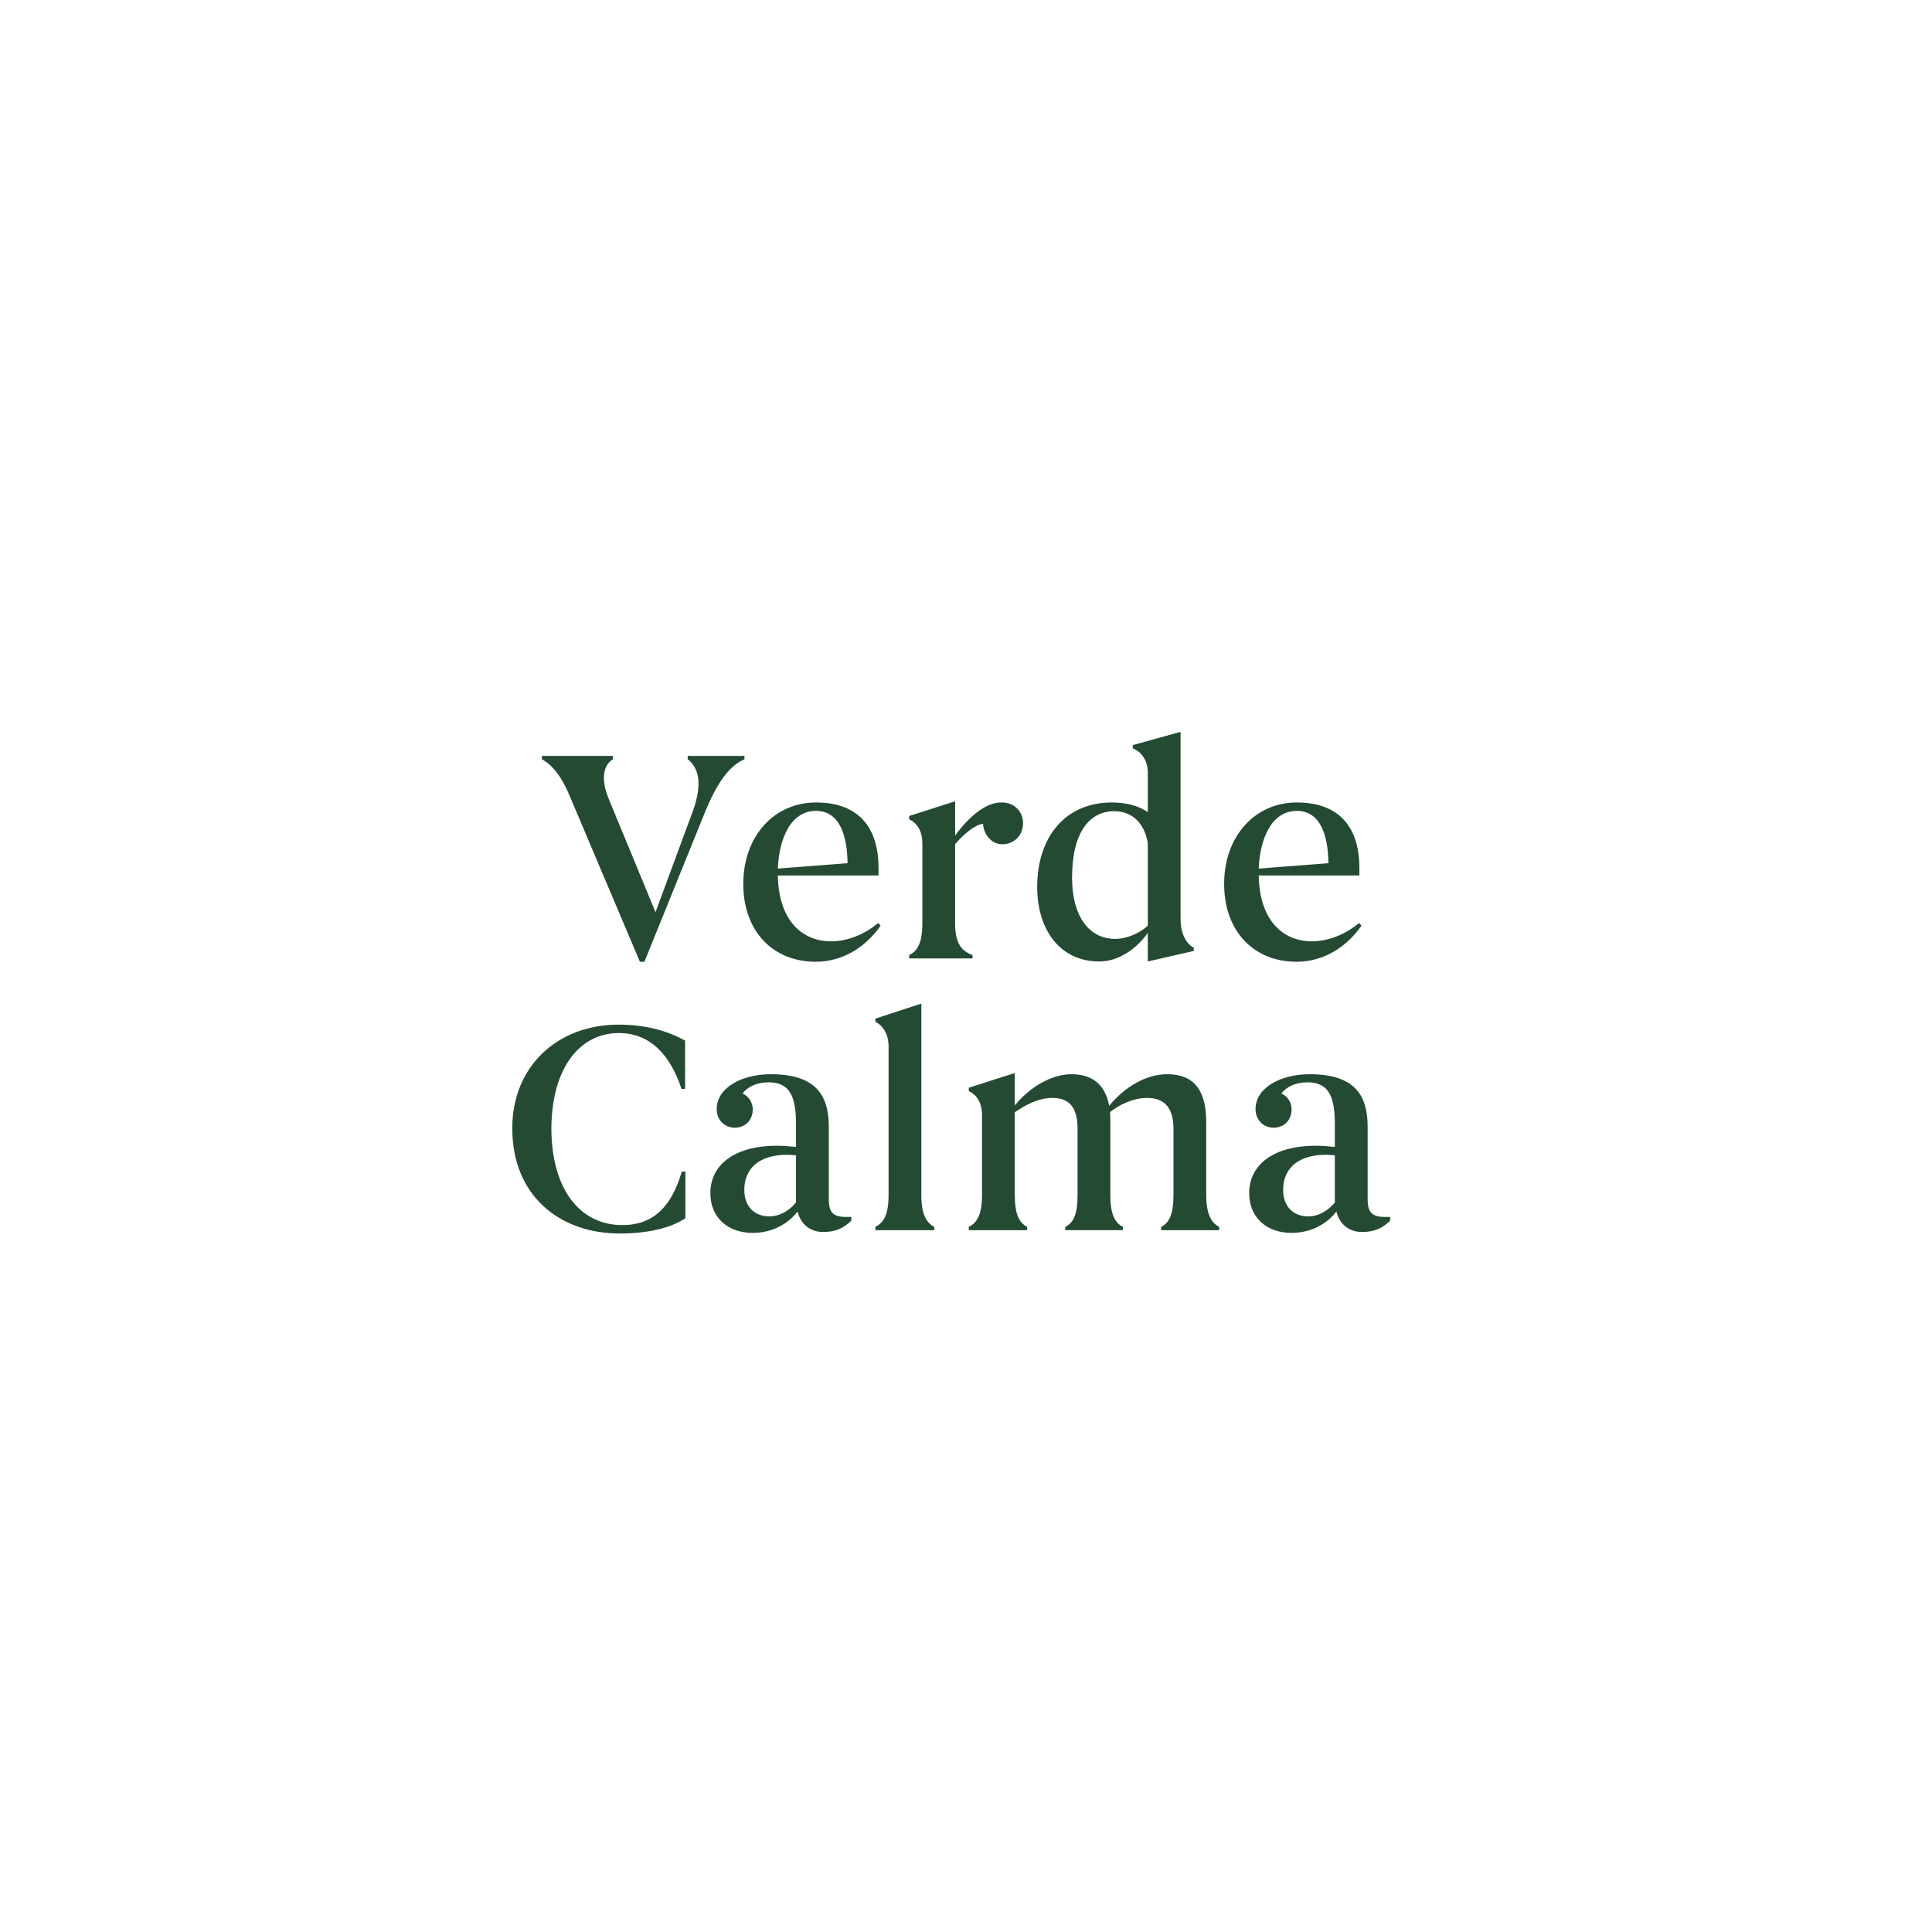 <?xml version="1.0" encoding="UTF-8"?>
<svg data-bbox="190.91 272.74 327.17 186.95" viewBox="0 0 720 720" xmlns="http://www.w3.org/2000/svg" data-type="color">
    <g>
        <path d="m227.04 298.17 17.25 41.78 13.78-37.3c3.81-10.3 2.46-16.46-1.79-19.71v-1.23h21.17v1.23c-5.71 2.46-10.3 8.85-14.9 20.16l-22.4 55.33h-1.68l-25.98-61.38c-3.02-7.39-6.38-11.76-10.53-14.11v-1.23h26.43v1.23c-3.81 2.46-4.48 7.95-1.34 15.23Z" fill="#244a34" data-color="1"/>
        <path d="M303.99 358.42c-15.9 0-26.99-11.31-26.99-29.01s11.42-30.35 27.1-30.35c16.91 0 23.3 10.53 23.3 24.3v2.91h-37.52c.34 17.25 9.41 24.53 19.82 24.53 6.5 0 12.77-2.8 17.58-6.83l.9 1.01c-5.38 7.73-13.89 13.44-24.19 13.44m-14.11-34.72 25.98-2.02c-.11-10.42-3.02-19.49-11.76-19.49-9.52 0-13.78 10.53-14.22 21.5Z" fill="#244a34" data-color="1"/>
        <path d="M373.2 299.06c5.04-.11 8.06 3.7 8.06 7.62 0 4.59-3.25 7.95-7.73 7.95-3.92 0-6.94-3.47-7.17-7.62-2.8.22-7.39 3.92-10.42 7.62v29.34c0 7.39 2.13 10.3 6.5 11.98v1.23h-23.63v-1.23c3.14-1.57 4.93-4.59 4.93-11.98V314.4c0-6.27-3.36-8.29-4.93-9.07v-1.23l17.14-5.49v12.77c4.93-6.83 11.42-12.43 17.25-12.32" fill="#244a34" data-color="1"/>
        <path d="M422.15 278.9v-1.23l17.81-4.93v69.78c0 6.94 3.36 9.97 4.93 10.64v1.23l-17.14 3.92v-10.64c-1.79 2.69-8.51 10.64-18.14 10.64-14.45 0-23.07-11.65-23.07-27.78 0-18.82 10.64-31.47 27.78-31.47 5.49 0 9.97 1.23 13.44 3.58v-14.56c0-5.82-3.47-8.4-5.6-9.18Zm5.6 66.08v-30.8c-1.34-7.84-6.16-11.87-12.54-11.87-8.74 0-15.68 7.28-15.68 24.75 0 14.22 6.16 22.85 16.13 22.85 4.37 0 9.18-2.24 12.1-4.93Z" fill="#244a34" data-color="1"/>
        <path d="M483.19 358.42c-15.9 0-26.99-11.31-26.99-29.01s11.42-30.35 27.1-30.35c16.91 0 23.3 10.53 23.3 24.3v2.91h-37.52c.34 17.25 9.41 24.53 19.82 24.53 6.5 0 12.77-2.8 17.58-6.83l.9 1.01c-5.38 7.73-13.89 13.44-24.19 13.44m-14.11-34.72 25.98-2.02c-.11-10.42-3.02-19.49-11.76-19.49-9.52 0-13.78 10.53-14.22 21.5Z" fill="#244a34" data-color="1"/>
        <path d="M230.57 381.85c10.42 0 18.37 2.46 24.75 5.94v18.03h-1.34c-4.14-12.54-11.54-20.83-23.41-20.83-14.34 0-24.98 12.77-25.09 35.62.11 23.07 10.98 35.95 26.43 35.95 11.98 0 18.48-7.39 22.18-19.94h1.34v17.36c-5.49 3.7-14.11 5.71-24.42 5.71-22.51 0-40.1-14.11-40.1-39.2 0-23.18 16.91-38.64 39.65-38.64Z" fill="#244a34" data-color="1"/>
        <path d="M264.73 444.68c0-11.31 10.08-17.7 24.64-17.7 2.46 0 5.15.22 7.28.45v-8.51c0-10.19-2.24-15.57-10.19-15.57-4.37 0-7.73 1.57-9.74 4.14 2.35 1.12 3.81 3.36 3.81 5.94 0 3.92-2.69 6.83-6.72 6.83-3.81 0-6.72-2.91-6.72-6.94 0-7.84 9.18-12.99 20.16-12.99 17.25 0 21.62 8.29 21.62 19.6v26.88c0 5.04 1.57 6.72 6.61 6.72h1.79v1.34c-2.58 2.58-5.49 4.26-10.53 4.26-4.26 0-8.18-2.35-9.52-7.62-3.25 4.26-9.07 7.95-16.69 7.95-9.3 0-15.79-5.71-15.79-14.78Zm21.95 8.62c4.14 0 7.5-2.24 9.97-5.15v-17.58c-1.01-.11-2.13-.22-3.25-.22-10.53 0-16.02 5.15-16.02 13.1 0 5.94 3.58 9.86 9.3 9.86Z" fill="#244a34" data-color="1"/>
        <path d="M343.35 445.24c0 7.39 1.9 10.42 4.82 11.98v1.23h-21.95v-1.23c3.14-1.57 4.93-4.59 4.93-11.98v-55.22c0-5.82-3.25-8.51-4.93-9.18v-1.23l17.14-5.6v71.23Z" fill="#244a34" data-color="1"/>
        <path d="M378.18 445.24c0 7.39 1.68 10.42 4.59 11.98v1.23h-21.73v-1.23c3.14-1.57 4.93-4.59 4.93-11.98v-29.57c0-6.27-3.36-8.29-4.93-9.07v-1.23l17.14-5.49v12.1c5.82-7.17 14-11.65 21.06-11.65 8.62 0 12.77 4.59 14.11 11.76 5.82-7.06 13.78-11.76 21.62-11.76 11.09 0 14.56 7.39 14.56 17.92v26.99c0 7.5 2.02 10.53 4.82 11.98v1.23h-21.62v-1.23c2.91-1.46 4.59-4.48 4.59-11.98v-24.53c0-8.29-3.7-11.54-9.86-11.54-5.38 0-10.53 2.69-13.78 5.26.11 1.12.11 2.24.11 3.36v27.44c0 7.5 1.79 10.53 4.7 11.98v1.23h-21.5v-1.23c3.02-1.46 4.59-4.48 4.59-11.98V420.7c0-8.18-3.25-11.54-9.41-11.54-5.49 0-10.42 2.91-14 5.38v30.69Z" fill="#244a34" data-color="1"/>
        <path d="M465.54 444.68c0-11.31 10.08-17.7 24.64-17.7 2.46 0 5.15.22 7.28.45v-8.51c0-10.19-2.24-15.57-10.19-15.57-4.37 0-7.73 1.57-9.74 4.14 2.35 1.12 3.81 3.36 3.81 5.94 0 3.92-2.69 6.83-6.72 6.83-3.81 0-6.72-2.91-6.72-6.94 0-7.84 9.18-12.99 20.16-12.99 17.25 0 21.62 8.29 21.62 19.6v26.88c0 5.04 1.57 6.72 6.61 6.72h1.79v1.34c-2.58 2.58-5.49 4.26-10.53 4.26-4.26 0-8.18-2.35-9.52-7.62-3.25 4.26-9.07 7.95-16.69 7.95-9.3 0-15.79-5.71-15.79-14.78Zm21.95 8.62c4.14 0 7.5-2.24 9.97-5.15v-17.58c-1.01-.11-2.13-.22-3.25-.22-10.53 0-16.02 5.15-16.02 13.1 0 5.94 3.58 9.86 9.3 9.86Z" fill="#244a34" data-color="1"/>
    </g>
</svg>

